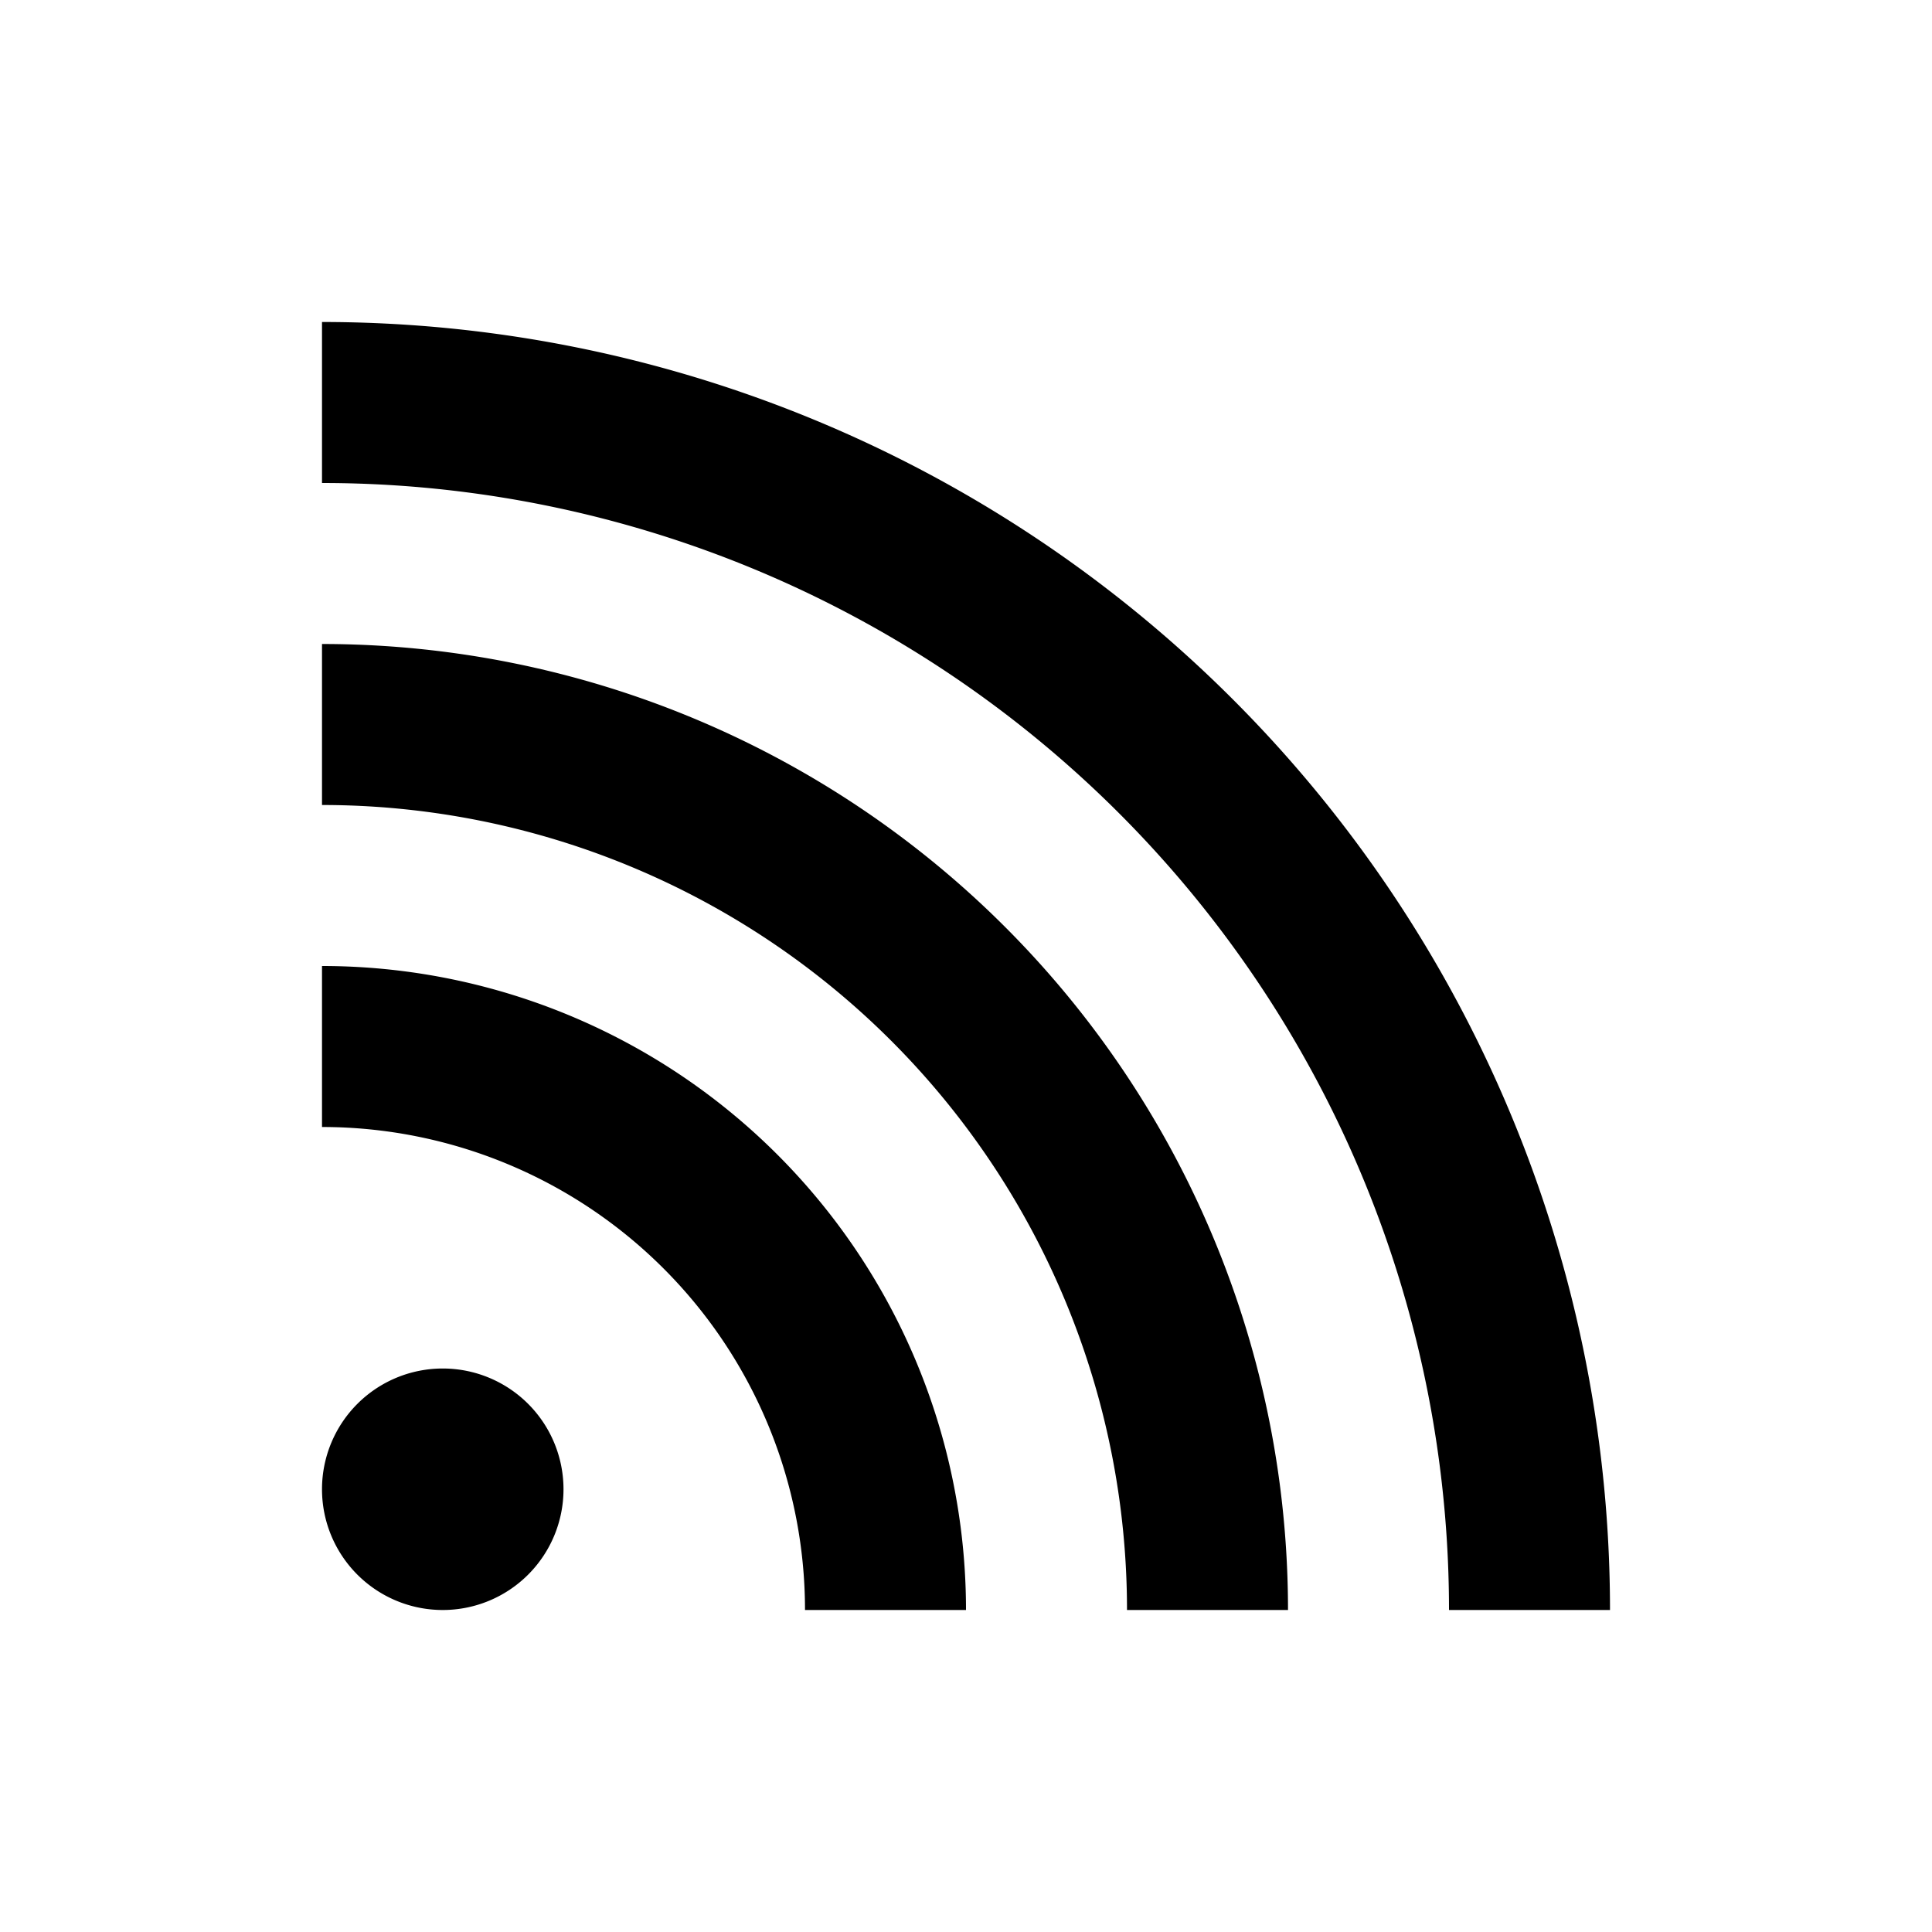 <svg xmlns="http://www.w3.org/2000/svg" viewBox="0 0 24 24" width="24" height="24">
  <defs id="defs3051">
    
  </defs>
  <g transform="translate(1,1)">
    <path style="fill:currentColor;fill-opacity:1;stroke:none" d="m3 3v2a14 14 0 0 1 14 14h2a16 16 0 0 0 -16 -16m0 4v2a10 10 0 0 1 10 10h2a12 12 0 0 0 -12 -12m0 4v2a6 6 0 0 1 6 6h2a8 8 0 0 0 -8 -8m1.5 5a1.5 1.5 0 0 0 -1.5 1.5 1.5 1.5 0 0 0 1.5 1.5 1.5 1.5 0 0 0 1.5 -1.5 1.5 1.5 0 0 0 -1.5 -1.5" class="ColorScheme-Text"></path>
  </g>
</svg>
